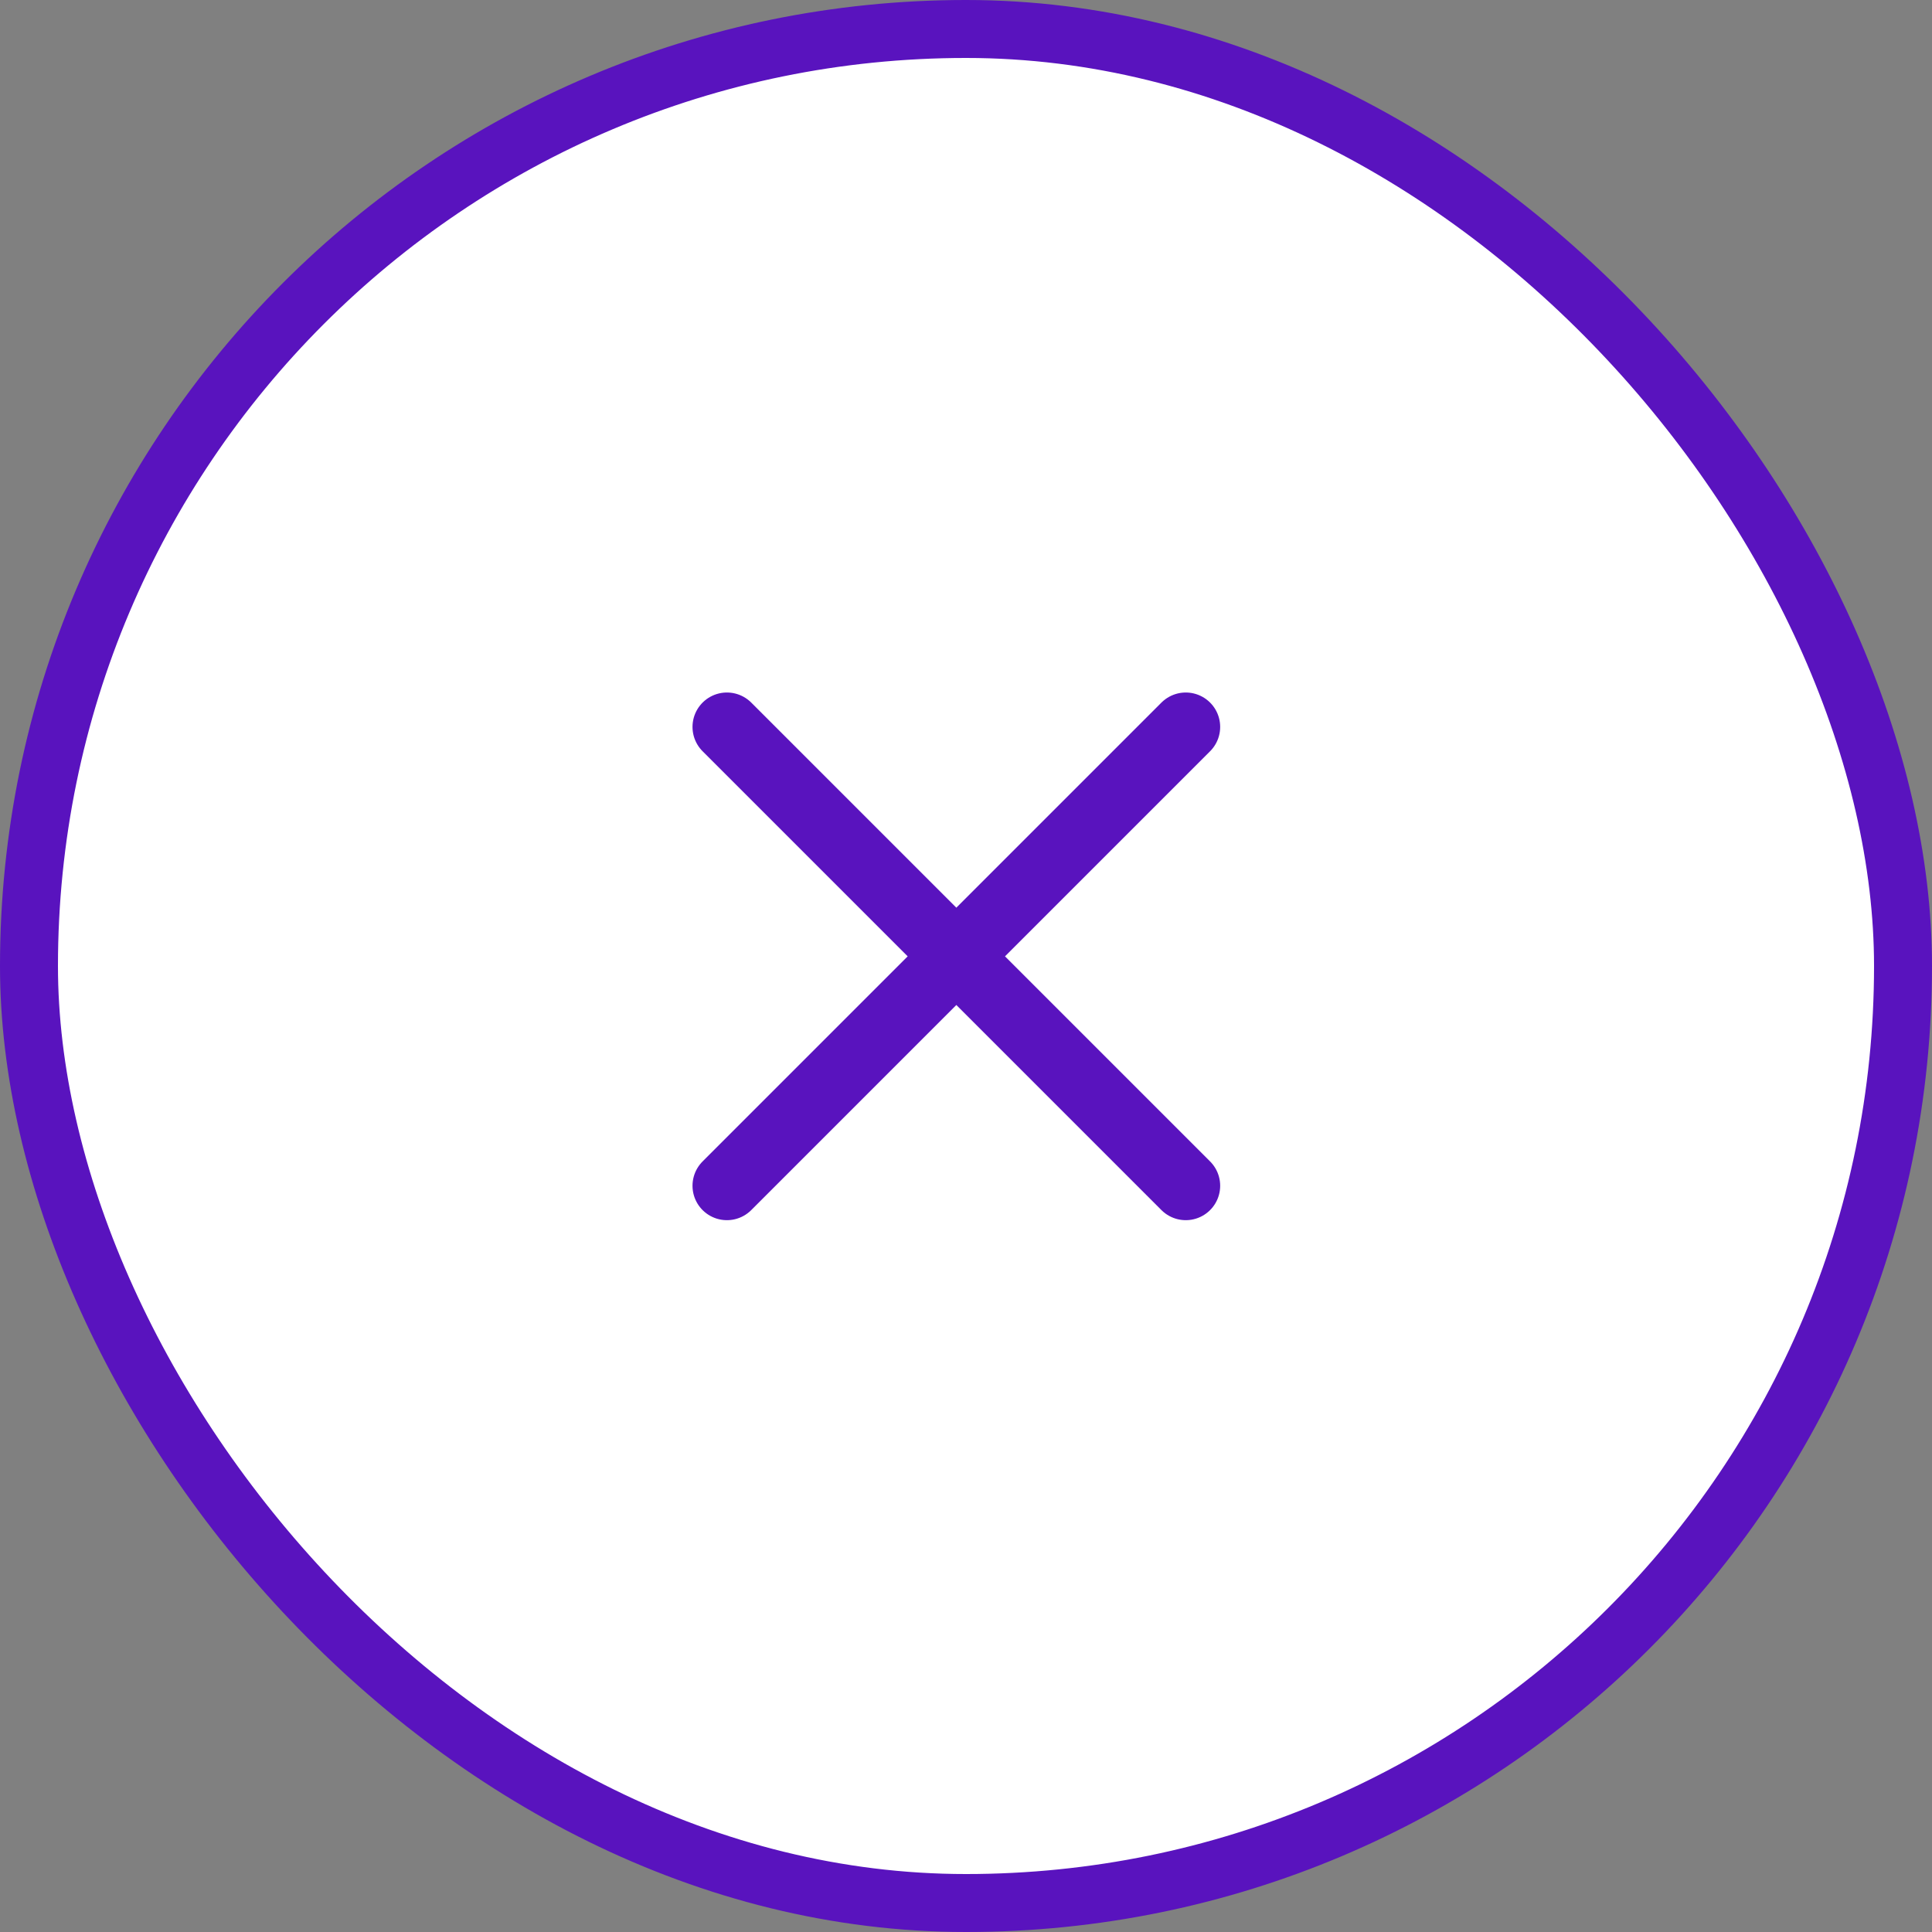 <?xml version="1.0" encoding="UTF-8"?> <svg xmlns="http://www.w3.org/2000/svg" width="100" height="100" viewBox="0 0 100 100" fill="none"><rect x="0" y="0" width="100" height="100" fill="#808080" stroke="none"/> <rect x="1.5" y="1.5" width="97" height="97" rx="48.5" fill="white"></rect> <rect x="1.5" y="1.5" width="97" height="97" rx="48.5" stroke="#5913BE" stroke-width="3"></rect> <path d="M37.625 37.625L61.375 61.375M37.625 61.375L61.375 37.625" stroke="#5913BE" stroke-width="3.562" stroke-linecap="round" stroke-linejoin="round"></path> </svg> 